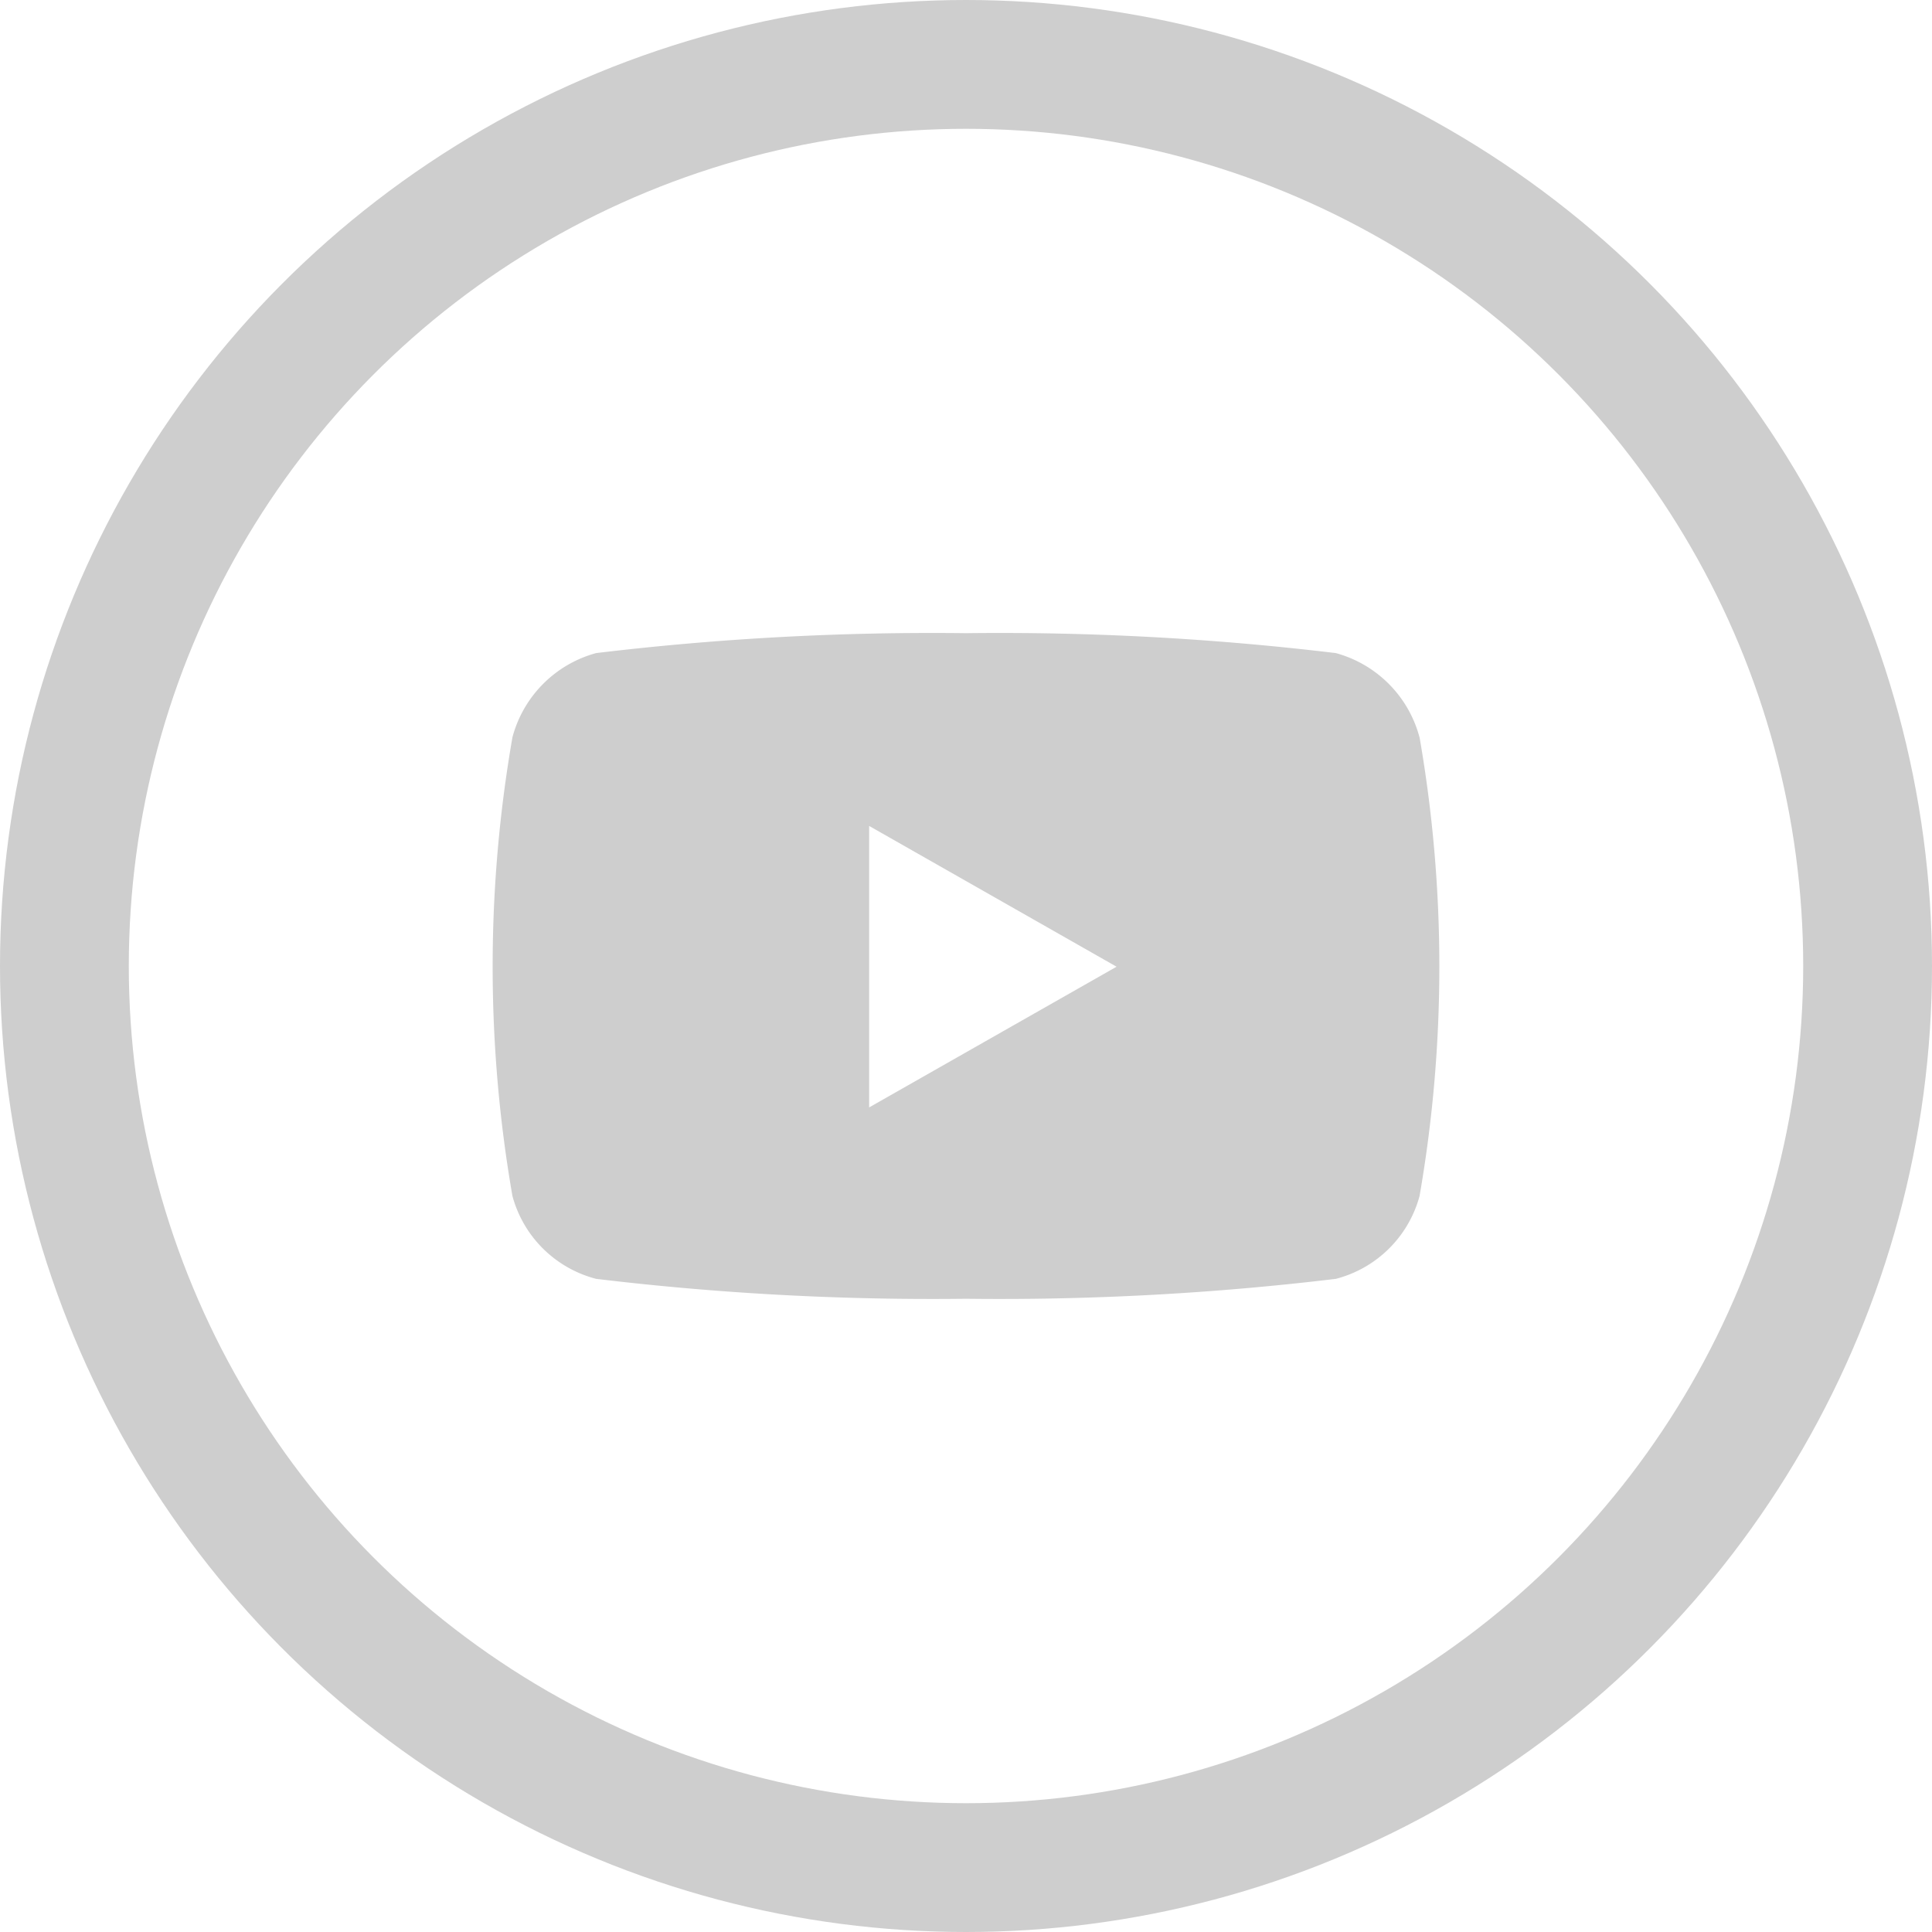 <svg xmlns="http://www.w3.org/2000/svg" width="30" height="30" viewBox="0 0 30 30">
  <g id="youtube" transform="translate(-441 -133)">
    <g id="Ellipse_19" data-name="Ellipse 19" transform="translate(441 133)" fill="none" stroke="#cecece" stroke-width="2">
      <circle cx="15" cy="15" r="15" stroke="none"/>
      <circle cx="15" cy="15" r="14" fill="none"/>
    </g>
    <path id="youtube-2" data-name="youtube" d="M29.325,65.617a1.847,1.847,0,0,0-1.3-1.308A43.648,43.648,0,0,0,22.283,64a43.648,43.648,0,0,0-5.743.309,1.847,1.847,0,0,0-1.3,1.308,20.8,20.8,0,0,0,0,7.122,1.819,1.819,0,0,0,1.3,1.287,43.648,43.648,0,0,0,5.743.309,43.648,43.648,0,0,0,5.743-.309,1.819,1.819,0,0,0,1.3-1.287,20.8,20.8,0,0,0,0-7.122Zm-8.546,5.747V66.993l3.842,2.186Z" transform="translate(433.717 78.832)" fill="#cecece"/>
  </g>
</svg>
